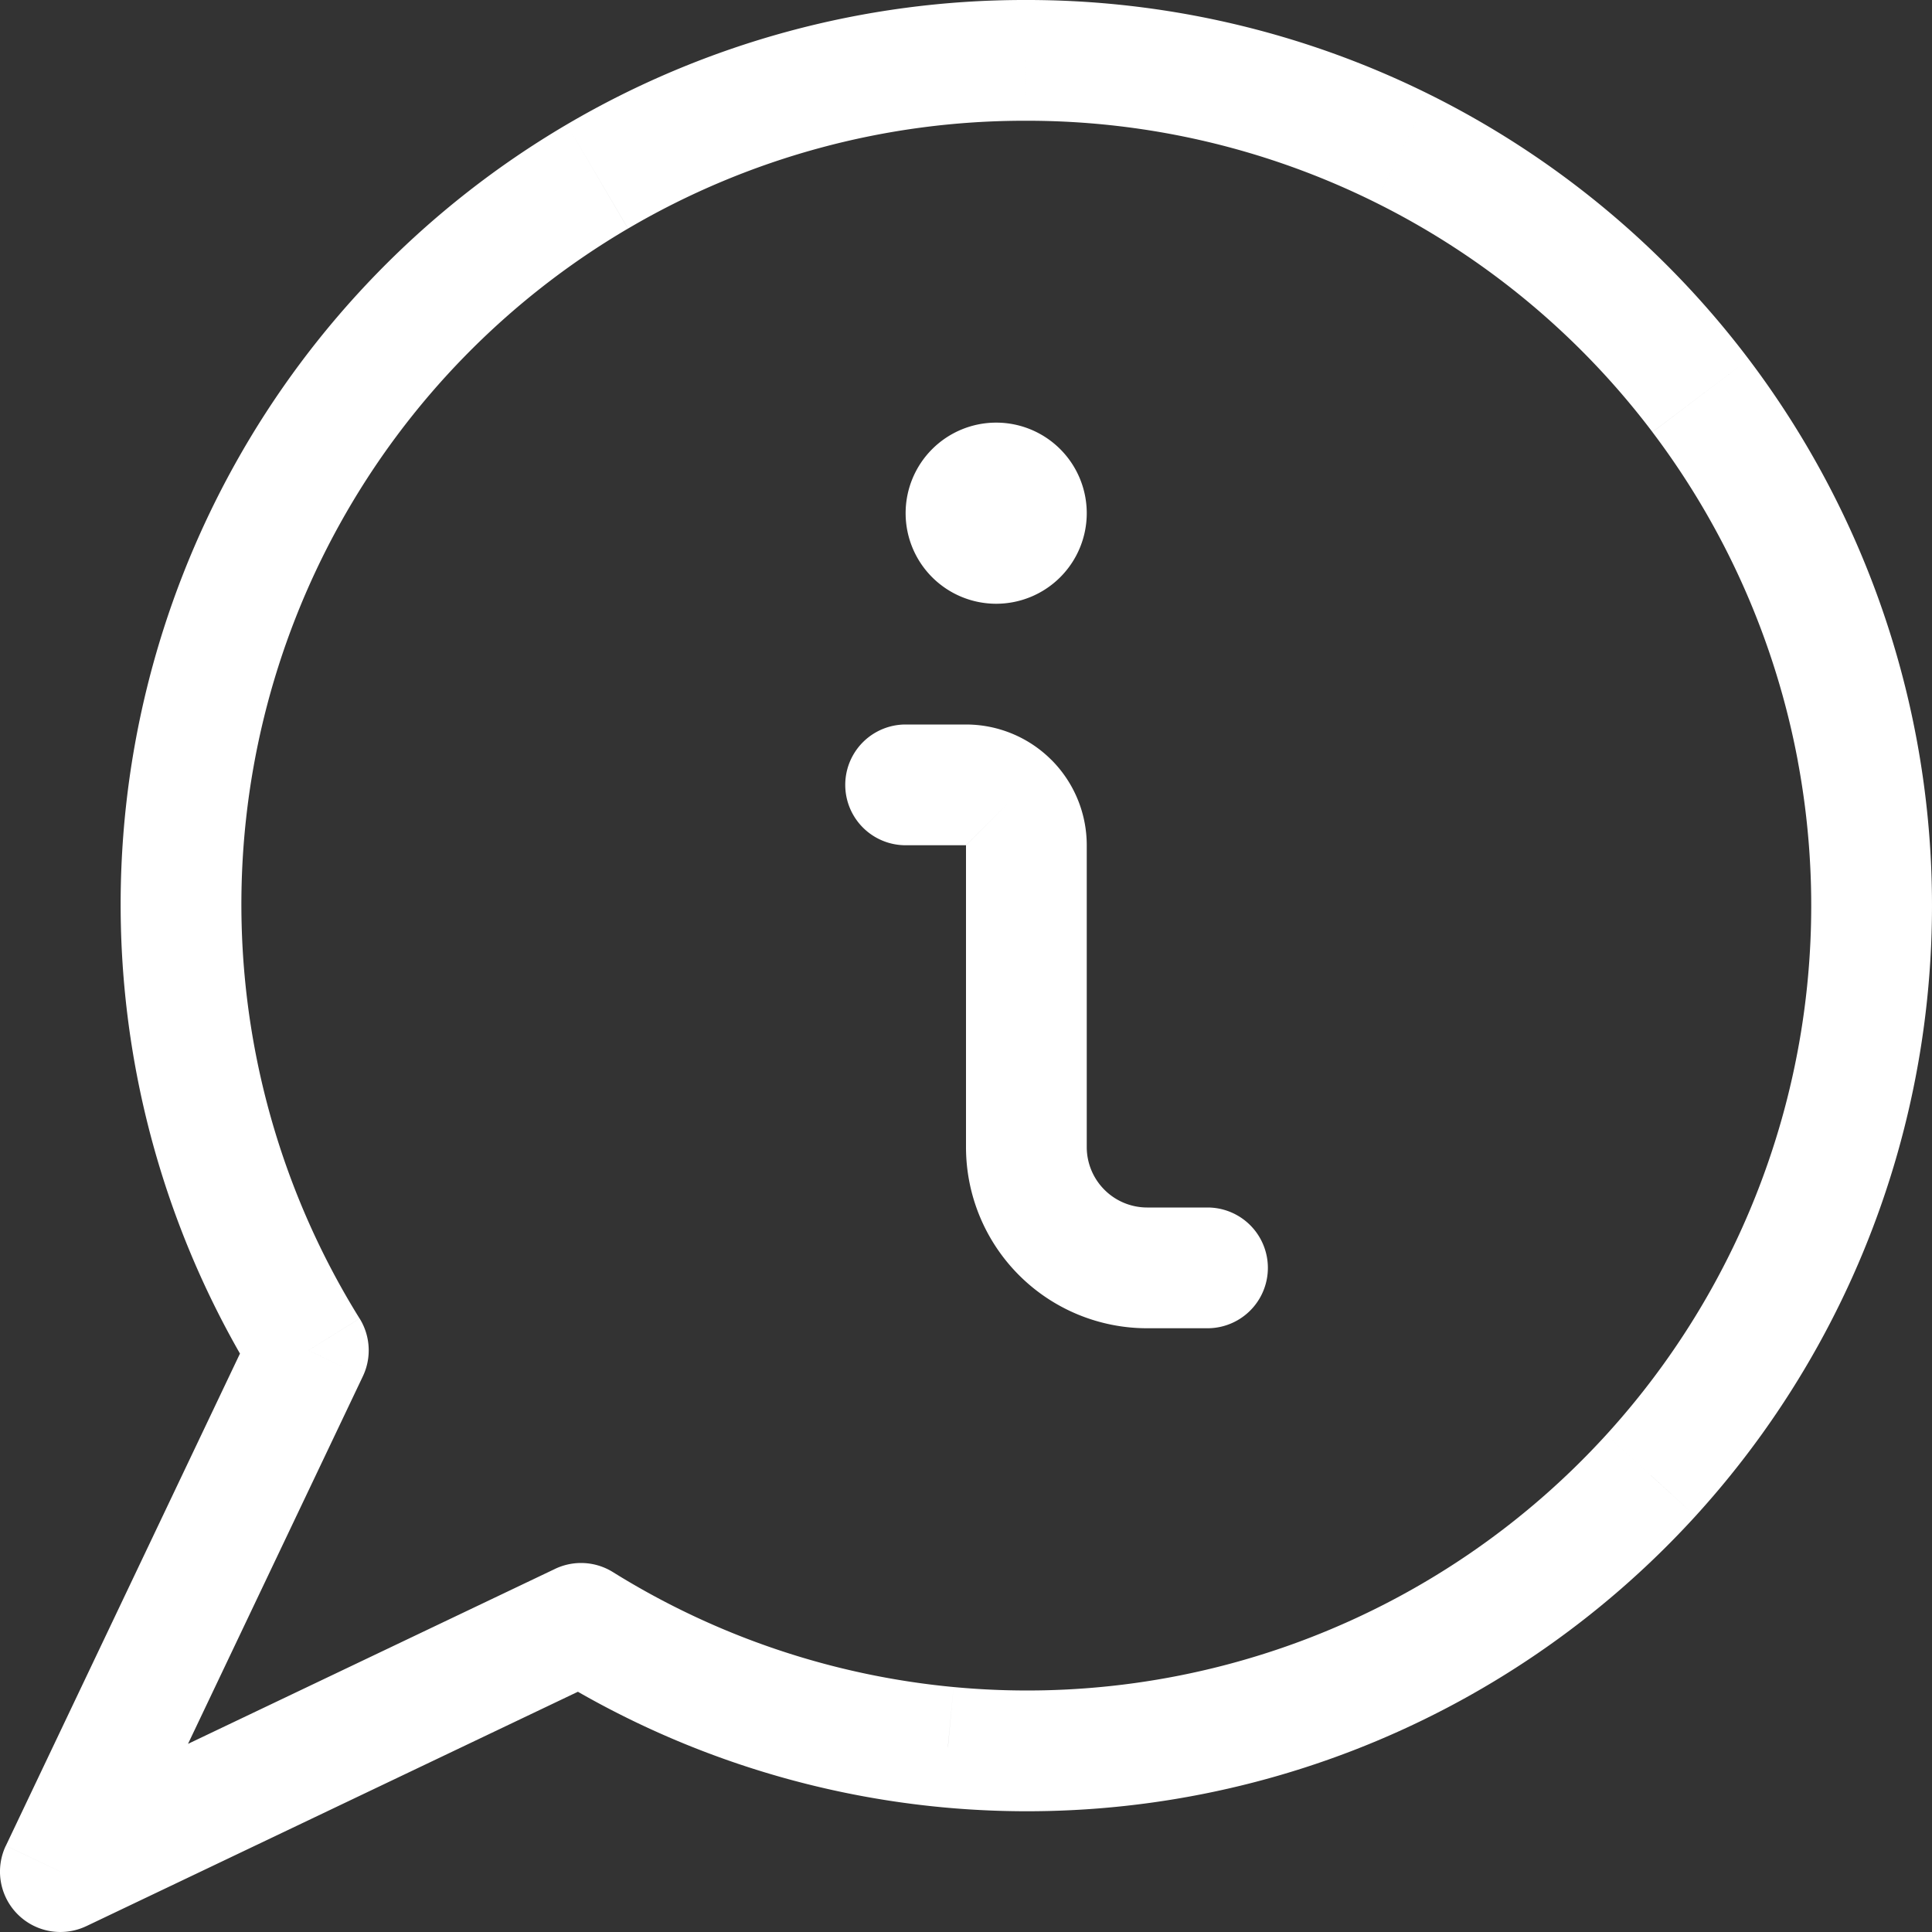<svg xmlns="http://www.w3.org/2000/svg" fill="none" viewBox="0 0 48 48">
  <rect x="0" y="0" width="48" height="48" fill="#333333" stroke="none"/>
  <defs>
    <clipPath id="a">
      <path fill="#fff" d="M0 0h48v48H0z"/>
    </clipPath>
  </defs>
  <g clip-path="url(#a)">
    <path fill="#fff" d="M25.479 1.5 25.477 3h.005l-.003-1.5ZM4.503 22.983l-1.5.036 1.5-.036ZM7.661 33.55l1.354.644a1.5 1.5 0 0 0-.08-1.436l-1.274.792ZM1.5 46.5l-1.355-.644a1.5 1.5 0 0 0 2 1.998L1.5 46.5Zm12.937-6.168.792-1.273a1.5 1.5 0 0 0-1.438-.081l.646 1.354Zm9.113 3.075.141-1.493-.14 1.493Zm9.527-1.317.54 1.4h.001l-.54-1.4Zm7.939-5.434 1.108 1.011-1.108-1.01Zm4.683-8.407 1.442.41-1.442-.41Zm.442-9.616 1.475-.276-1.475.276Zm-3.89-8.803 1.196-.905-1.196.905Zm-7.406-6.141-.668 1.343.668-1.343ZM30 33a1.5 1.5 0 0 0 0-3v3Zm-4.94-13.06L24 21l1.06-1.06ZM22.5 18a1.5 1.5 0 0 0 0 3v-3Zm2.979-6 1.076 1.046-2.144-2.1L25.479 12Zm.002-12a22.437 22.437 0 0 0-11.398 3.092l1.52 2.587A19.437 19.437 0 0 1 25.477 3l.004-3ZM14.083 3.092a22.461 22.461 0 0 0-8.253 8.453l2.622 1.457a19.462 19.462 0 0 1 7.15-7.323l-1.519-2.587ZM5.83 11.545a22.485 22.485 0 0 0-2.826 11.474l2.999-.073a19.485 19.485 0 0 1 2.449-9.944L5.83 11.545ZM3.004 23.02a22.484 22.484 0 0 0 3.383 11.322l2.547-1.584a19.483 19.483 0 0 1-2.931-9.812l-3 .073Zm3.302 9.886-6.16 12.95 2.709 1.288 6.16-12.95-2.709-1.288Zm-4.16 14.948 12.936-6.168-1.29-2.708L.853 45.146l1.292 2.708Zm11.498-6.249a22.47 22.47 0 0 0 9.765 3.296l.282-2.987a19.468 19.468 0 0 1-8.462-2.855l-1.585 2.546Zm9.765 3.296a22.47 22.47 0 0 0 10.209-1.412l-1.082-2.798a19.468 19.468 0 0 1-8.845 1.223l-.282 2.987Zm10.209-1.412a22.484 22.484 0 0 0 8.506-5.822l-2.216-2.021a19.483 19.483 0 0 1-7.372 5.045l1.082 2.798Zm8.506-5.822a22.506 22.506 0 0 0 5.017-9.008l-2.885-.82a19.506 19.506 0 0 1-4.348 7.807l2.216 2.021Zm5.017-9.008a22.52 22.52 0 0 0 .475-10.302l-2.95.552a19.52 19.52 0 0 1-.41 8.93l2.885.82Zm.475-10.302a22.512 22.512 0 0 0-4.169-9.432l-2.393 1.81a19.511 19.511 0 0 1 3.613 8.174l2.949-.552Zm-4.169-9.432a22.487 22.487 0 0 0-7.935-6.58l-1.335 2.687a19.487 19.487 0 0 1 6.877 5.702l2.393-1.809Zm-7.935-6.58A22.466 22.466 0 0 0 25.476 0l.006 3c3.016-.006 5.993.69 8.695 2.032l1.335-2.687ZM30 30h-1.5v3H30v-3Zm-1.5 0a1.5 1.5 0 0 1-1.06-.44l-2.122 2.122A4.5 4.5 0 0 0 28.5 33v-3Zm-1.06-.44A1.5 1.5 0 0 1 27 28.5h-3a4.5 4.5 0 0 0 1.318 3.182l2.121-2.121ZM27 28.5V21h-3v7.5h3Zm0-7.5a3 3 0 0 0-.879-2.122L24.001 21H24h3Zm-.879-2.121A3 3 0 0 0 24 18v3l2.121-2.121ZM24 18h-1.5v3H24v-3Zm.75-6a.75.75 0 0 1 .75.75h-3A2.25 2.25 0 0 0 24.75 15v-3Zm.75.75a.75.75 0 0 1-.75.75v-3a2.25 2.25 0 0 0-2.25 2.25h3ZM24.75 15A2.25 2.25 0 0 0 27 12.75h-3a.75.75 0 0 1 .75-.75v3ZM27 12.75a2.25 2.25 0 0 0-2.25-2.25v3a.75.75 0 0 1-.75-.75h3Zm-1.174 1.046.729-.75-2.152-2.091-.729.75 2.152 2.09Zm-1.415-2.85-1.48 1.5 2.137 2.107 1.48-1.5-2.137-2.106Z"/>
  </g>
</svg>
